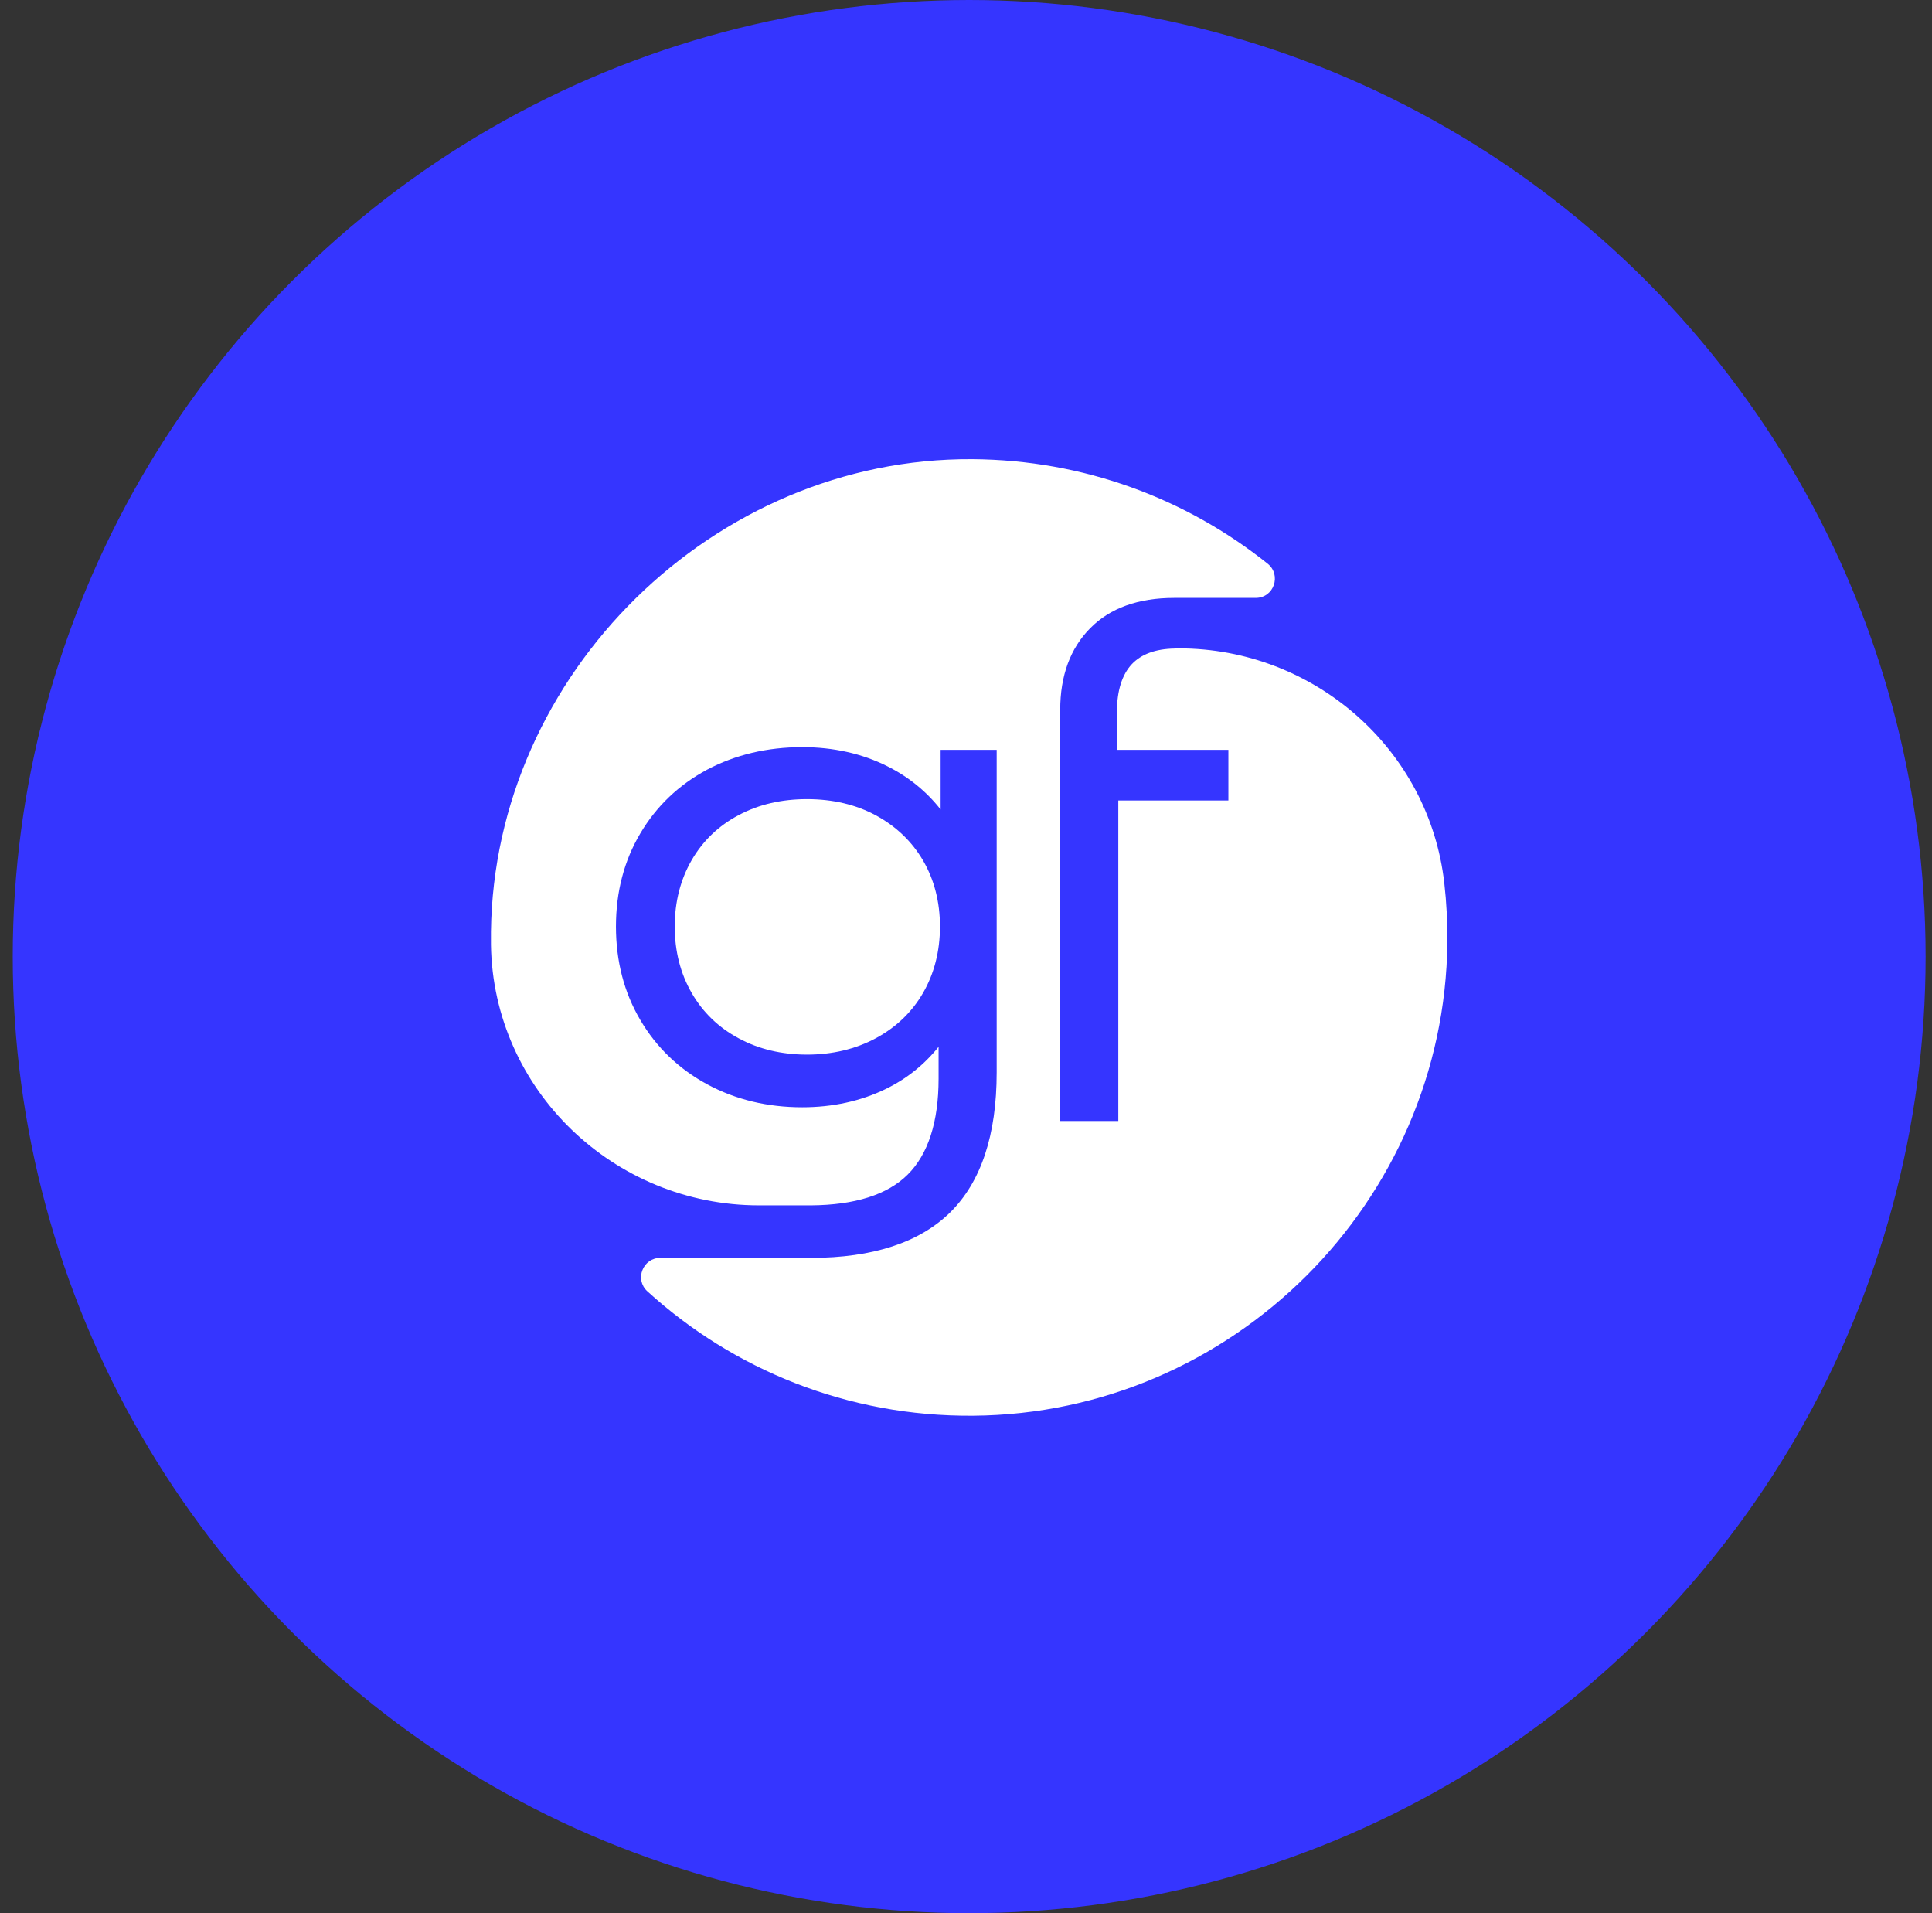 <svg width="101" height="100" viewBox="0 0 101 100" fill="none" xmlns="http://www.w3.org/2000/svg">
<rect x="0" y="0" width="101" height="100" fill="#333333" stroke="none"/>
<circle cx="50.666" cy="50" r="50" fill="#3535FF"/>
<path fill-rule="evenodd" clip-rule="evenodd" d="M25.666 48.854V48.863V48.872V48.88V48.889V48.898V48.907V48.916V48.925V48.934V48.942V48.951V48.96V48.978V48.987V48.995V49.004V49.013V49.031V49.04V49.049V49.057V49.066V49.075V49.084V49.093V49.102V49.111V49.12V49.128V49.137V49.146V49.155V49.164V49.173V49.181V49.19V49.199V49.208V49.217V49.226V49.235V49.243V49.252V49.261V49.27V49.279V49.288V49.297V49.305V49.314V49.323V49.332V49.341V49.35V49.358V49.367V49.376V49.385C25.781 56.964 32.094 63.003 39.682 63.003H42.161H42.4C44.685 62.985 46.385 62.454 47.447 61.4C48.518 60.338 49.067 58.647 49.067 56.38V54.715C48.315 55.654 47.394 56.389 46.305 56.92C44.995 57.557 43.525 57.876 41.94 57.876C40.125 57.876 38.46 57.478 36.981 56.681C35.503 55.884 34.316 54.751 33.475 53.316C32.625 51.882 32.2 50.235 32.2 48.429C32.2 46.623 32.625 44.985 33.475 43.559C34.316 42.134 35.494 41.018 36.964 40.23C38.434 39.451 40.107 39.052 41.94 39.052C43.569 39.052 45.074 39.389 46.393 40.053C47.491 40.602 48.421 41.354 49.174 42.311V39.194H52.104V56.052C52.104 59.319 51.29 61.772 49.678 63.366C48.067 64.951 45.614 65.748 42.4 65.748H34.52C33.608 65.748 33.165 66.872 33.838 67.492C38.327 71.582 44.313 74.053 50.874 73.999C64.438 73.893 75.523 62.826 75.665 49.261C75.674 48.216 75.621 47.18 75.506 46.171C74.718 39.15 68.688 33.89 61.631 33.89L61.392 33.899C60.41 33.917 59.666 34.191 59.17 34.714C58.656 35.263 58.391 36.104 58.391 37.211V39.194H64.217V41.841H58.462V58.593H55.425V37.105C55.425 35.316 55.956 33.882 56.992 32.837C58.028 31.783 59.506 31.252 61.383 31.252H65.642C66.599 31.252 67.006 30.057 66.271 29.463C62.03 26.072 56.664 24.036 50.821 24C37.336 23.921 25.834 35.201 25.666 48.694V48.703V48.712V48.721V48.73V48.739V48.748V48.757V48.765V48.774V48.783V48.792V48.801V48.81V48.818V48.827V48.836V48.845V48.854Z" fill="white"/>
<path fill-rule="evenodd" clip-rule="evenodd" d="M45.792 42.62C44.747 42.054 43.534 41.77 42.188 41.77C40.869 41.77 39.665 42.045 38.62 42.603C37.575 43.152 36.743 43.949 36.159 44.958C35.575 45.967 35.273 47.136 35.273 48.429C35.273 49.721 35.575 50.89 36.159 51.9C36.743 52.918 37.575 53.715 38.62 54.273C39.665 54.839 40.869 55.123 42.188 55.123C43.508 55.123 44.712 54.839 45.774 54.273C46.837 53.706 47.669 52.909 48.254 51.9C48.838 50.89 49.139 49.721 49.139 48.429C49.139 47.136 48.838 45.976 48.254 44.976C47.669 43.975 46.837 43.187 45.792 42.62Z" fill="white"/>
</svg>
